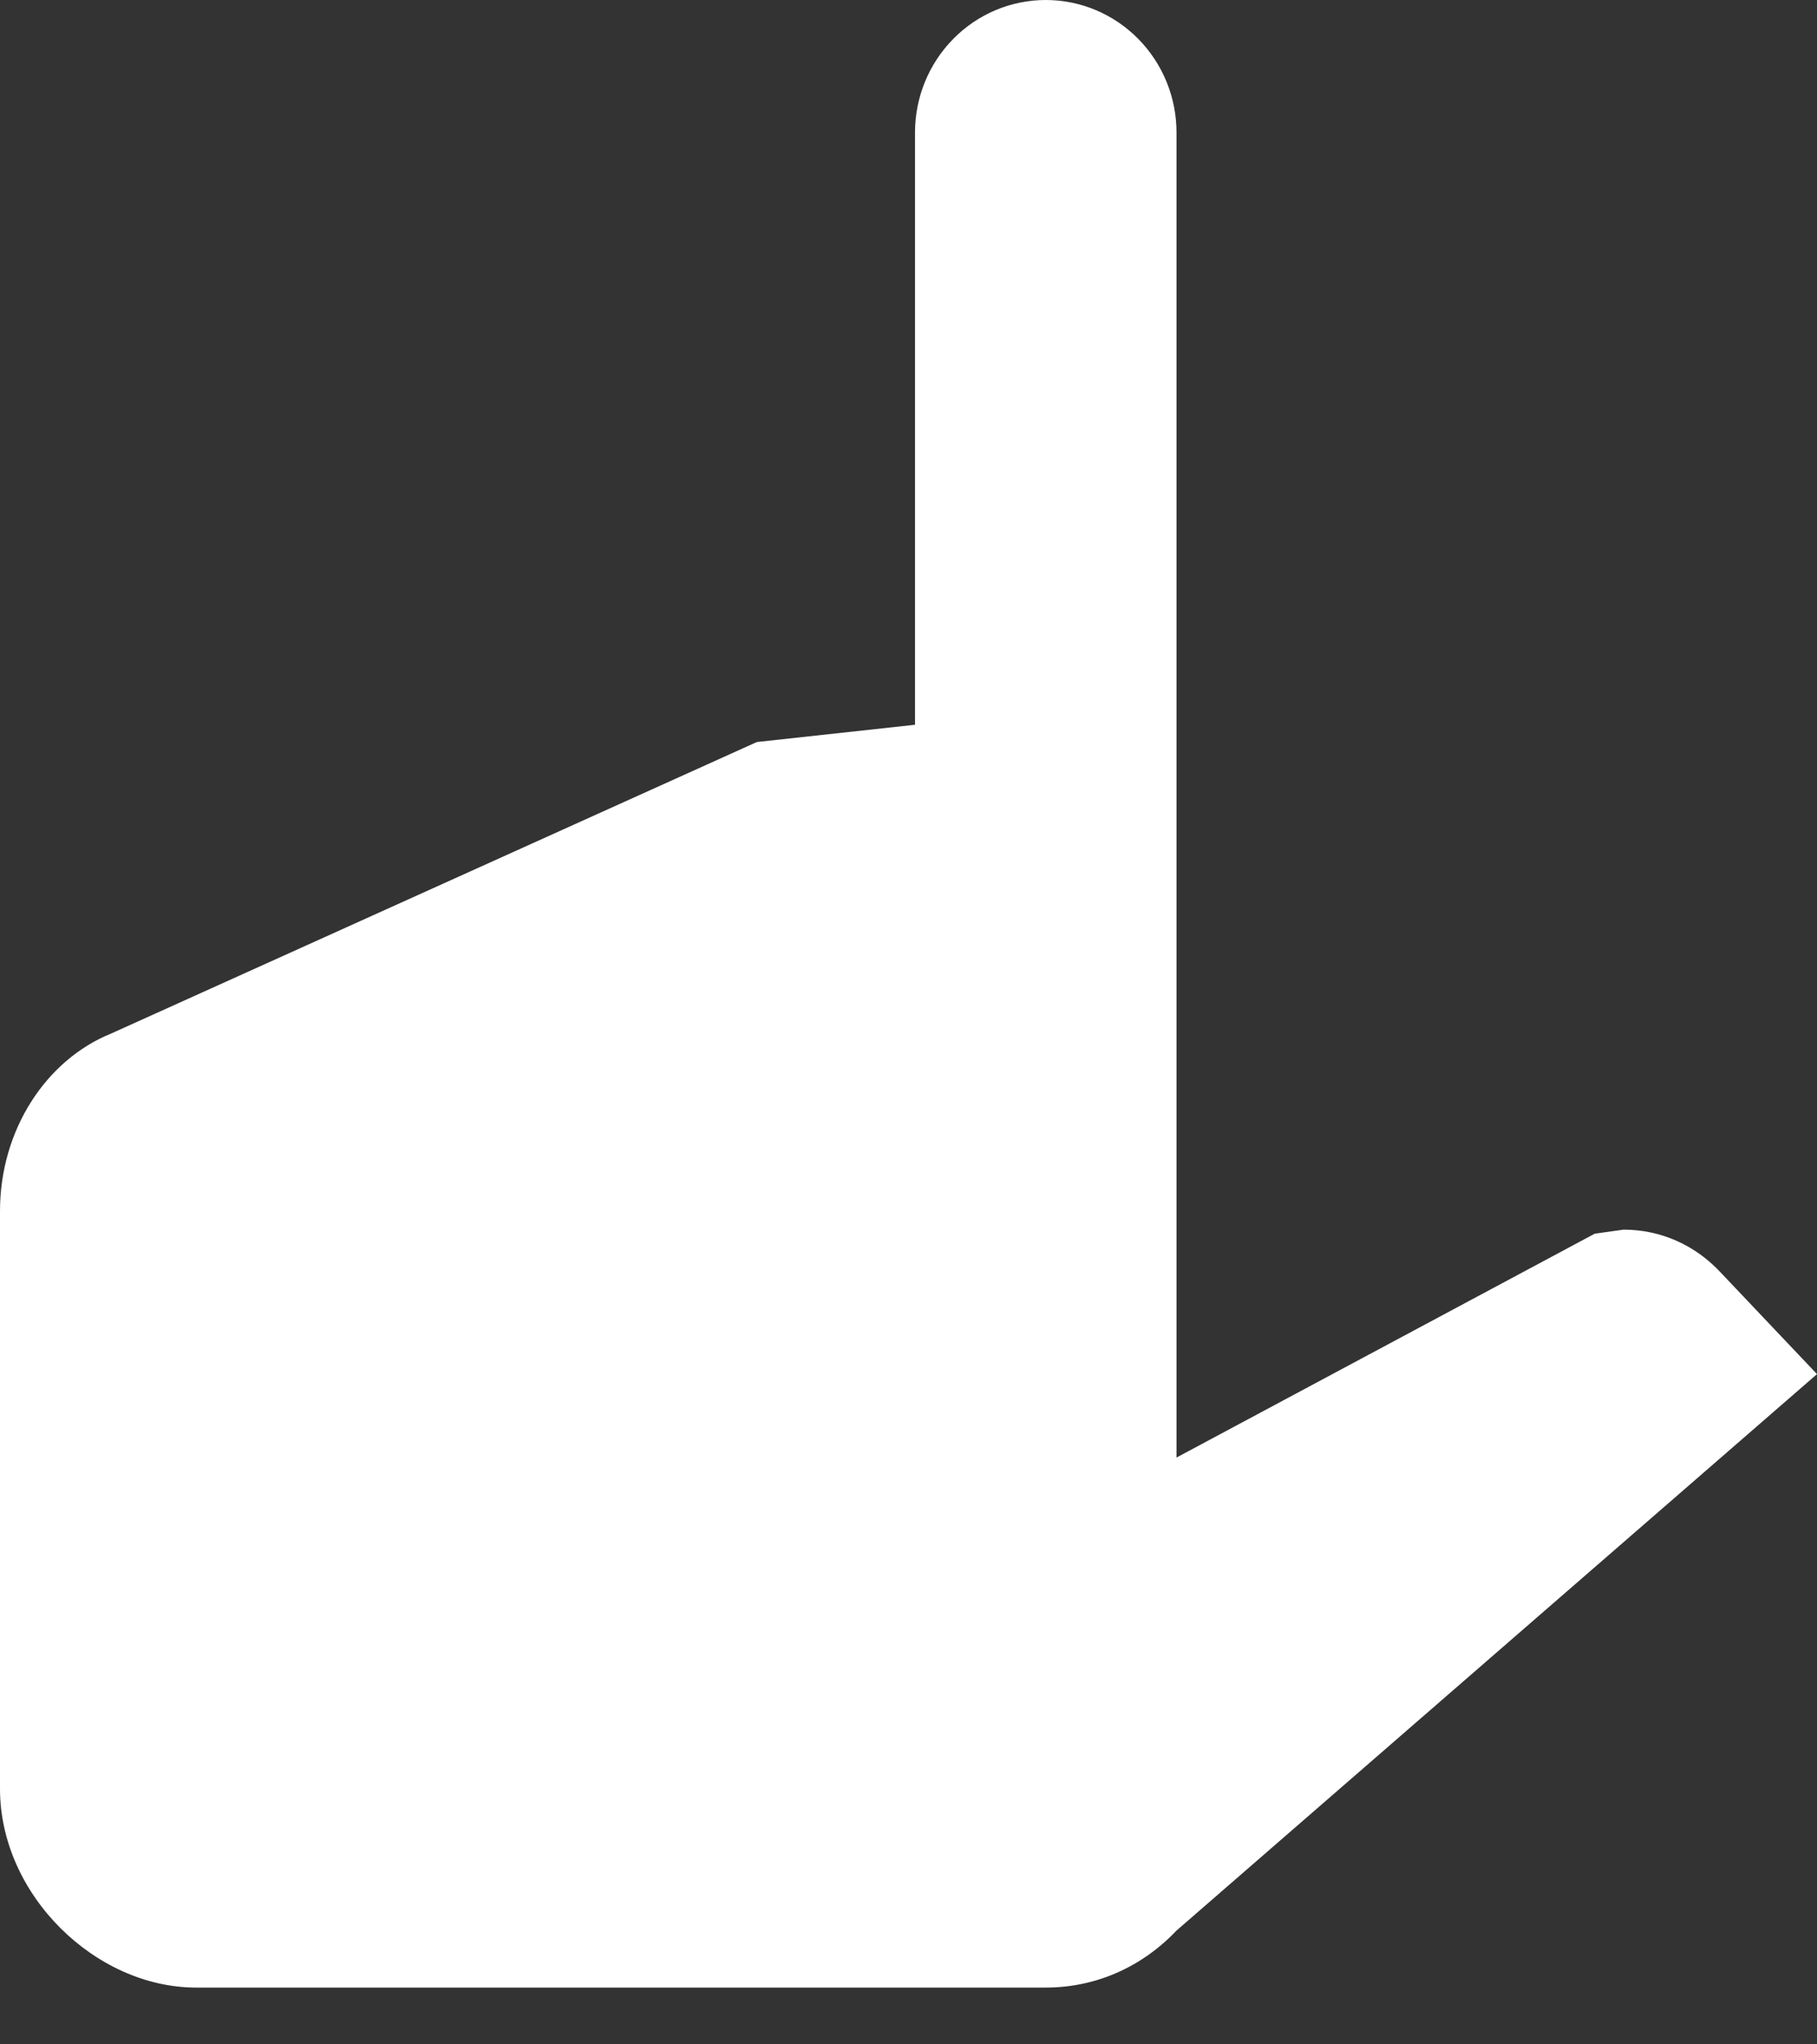 <svg width="24" height="27" viewBox="0 0 24 27" fill="none" xmlns="http://www.w3.org/2000/svg">
<rect x="0" y="0" width="24" height="27" fill="#333333" stroke="none"/>
<path d="M15.54 1.75V19.25L21.065 16.293L21.445 16.24C21.945 16.24 22.394 16.45 22.722 16.8L24 18.148L15.54 25.497C15.091 25.97 14.486 26.25 13.813 26.25H2.59C1.26 26.25 0 25.025 0 23.625V15.995C0 14.928 0.604 14 1.468 13.65L9.997 9.8L12.086 9.572V1.75C12.086 1.286 12.268 0.841 12.592 0.513C12.916 0.184 13.355 0 13.813 0C14.271 0 14.71 0.184 15.034 0.513C15.358 0.841 15.54 1.286 15.54 1.75Z" fill="white"/>
</svg>
